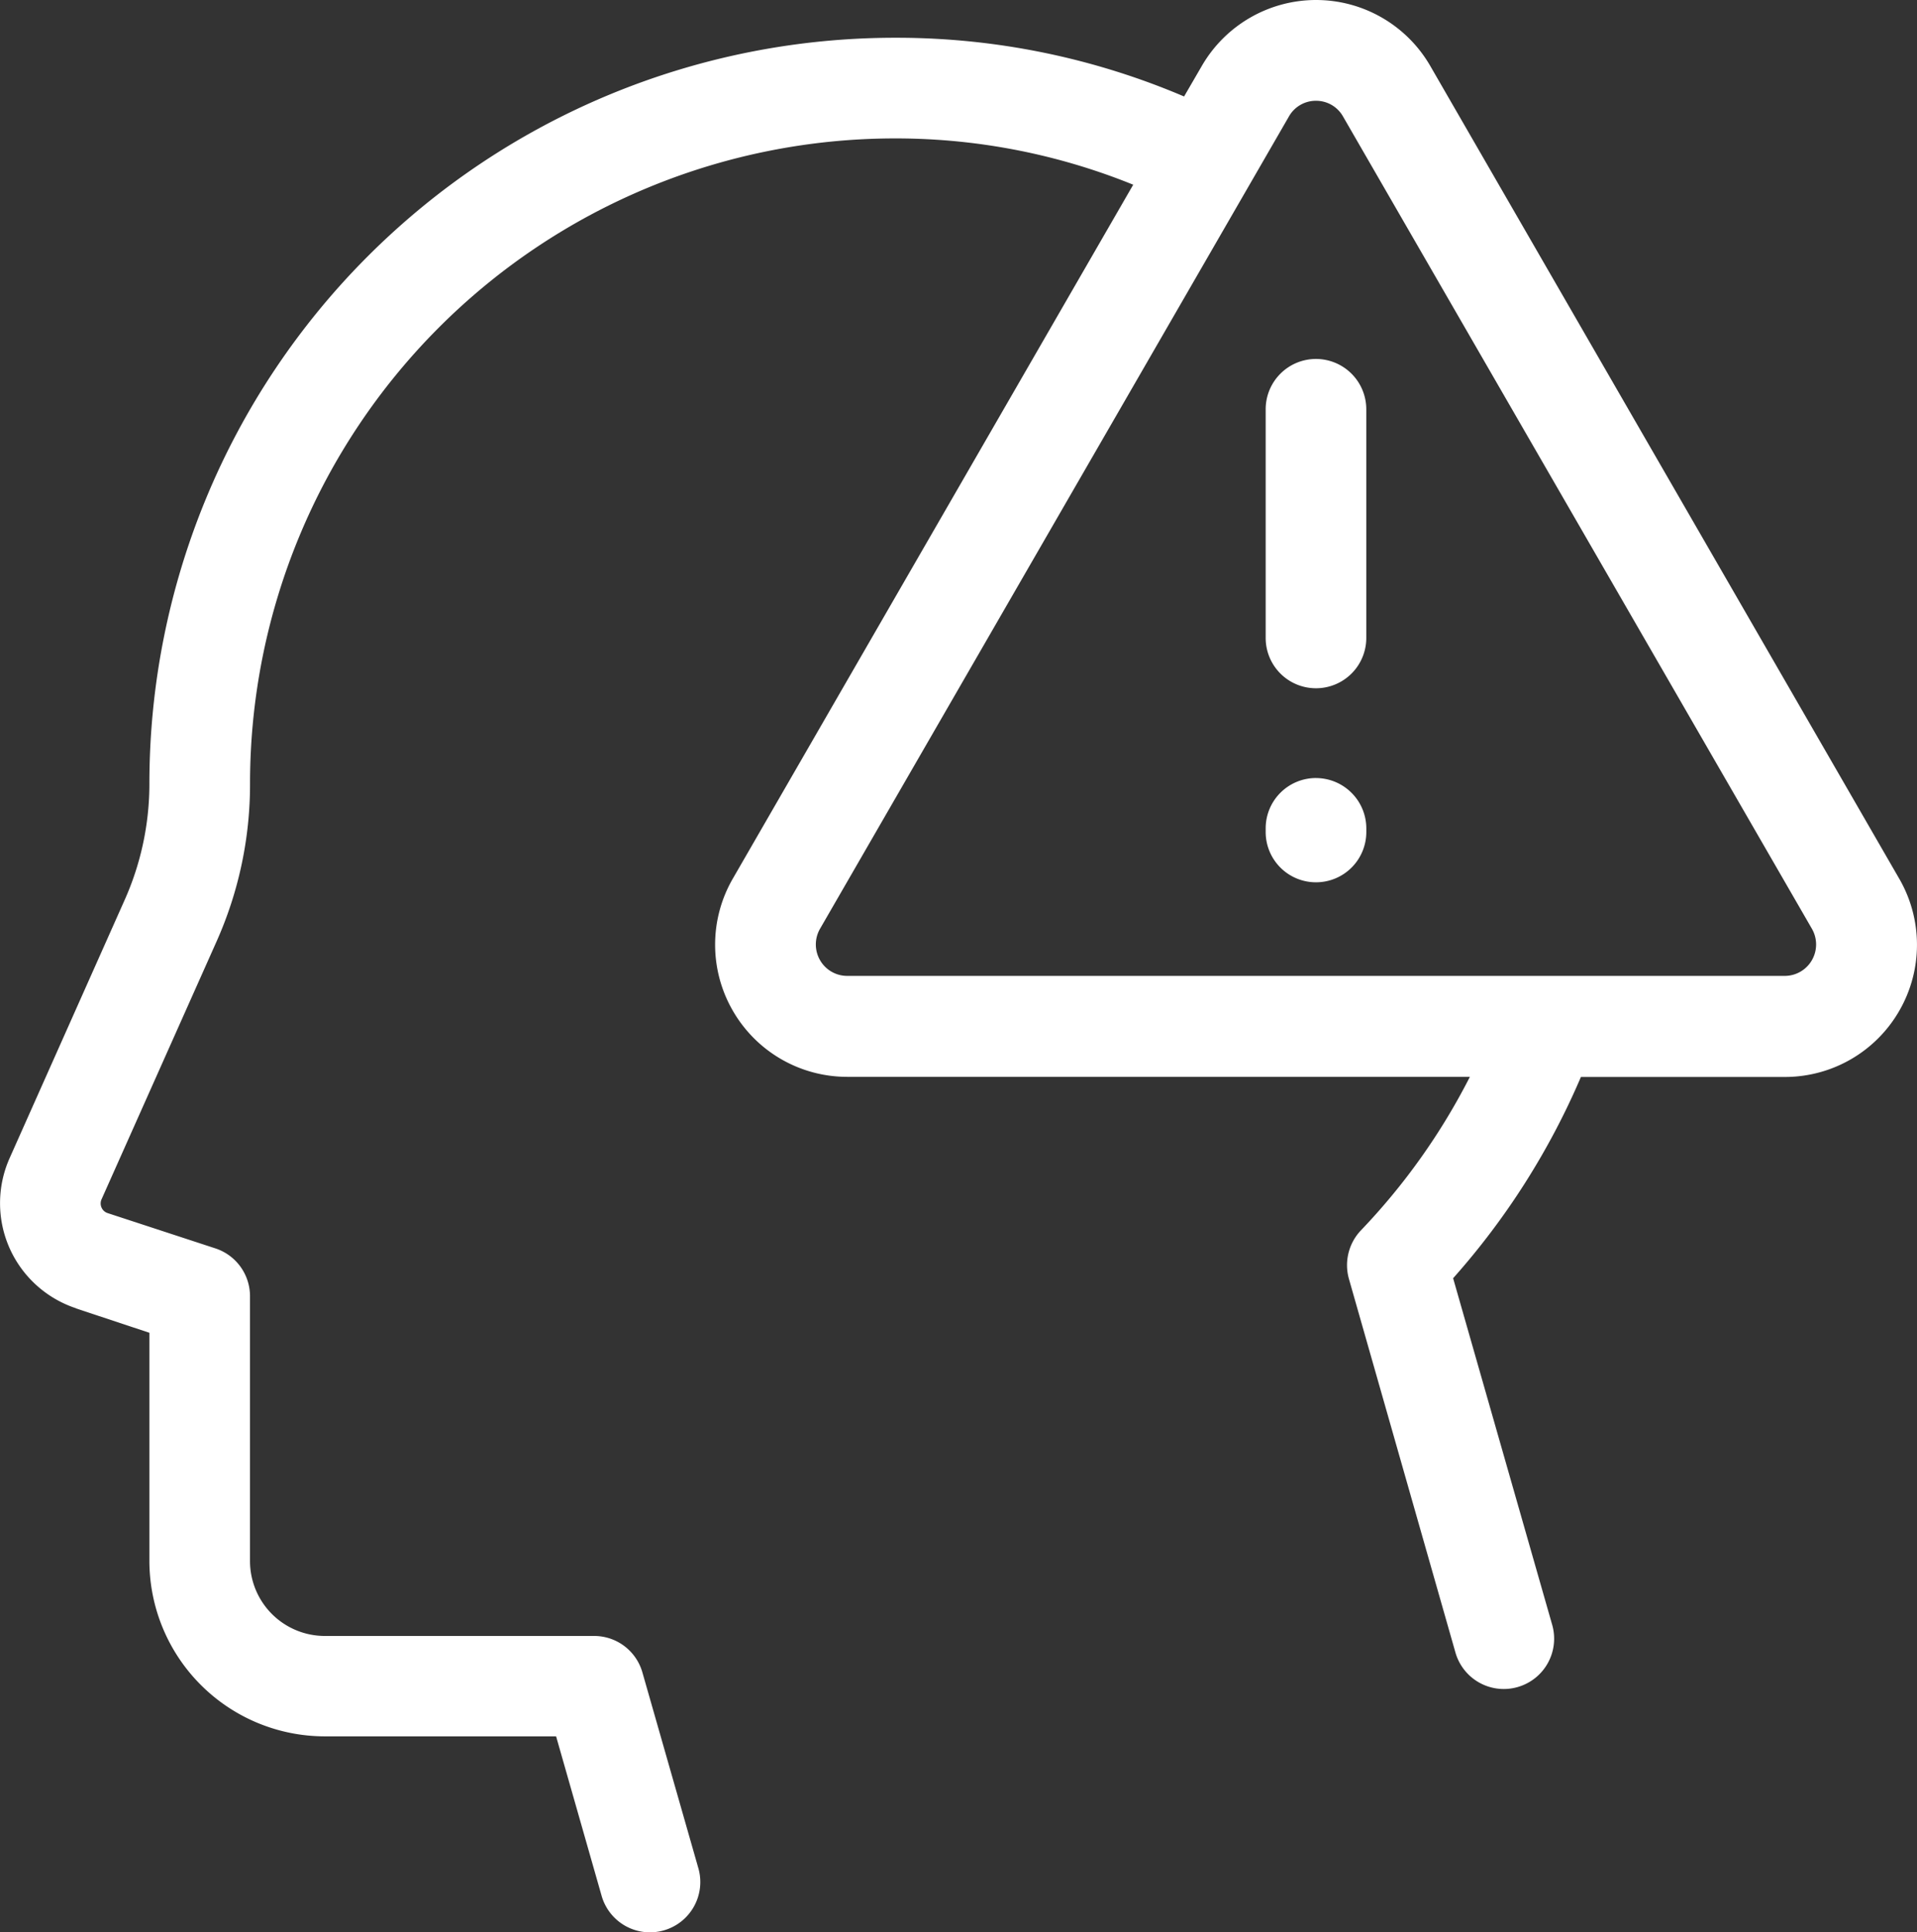 <?xml version="1.0" encoding="UTF-8"?> <svg xmlns="http://www.w3.org/2000/svg" id="グループ_326" data-name="グループ 326" width="63.736" height="64.23" viewBox="0 0 63.736 64.23"><rect x="0" y="0" width="63.736" height="64.23" fill="#333333" stroke="none"/><path id="パス_256" data-name="パス 256" d="M4.891-54.515l2.441.81v7.587A5.837,5.837,0,0,0,13.16-40.29h7.694l1.513,5.3v0a1.671,1.671,0,0,0,2.067,1.15,1.671,1.671,0,0,0,1.15-2.067l-1.861-6.51a1.668,1.668,0,0,0-1.6-1.21H13.16a2.49,2.49,0,0,1-2.483-2.483v-8.8a1.672,1.672,0,0,0-1.15-1.6L5.941-57.684a.333.333,0,0,1-.2-.183.335.335,0,0,1,0-.274l3.821-8.564v0a12.805,12.805,0,0,0,1.116-5.253A21.447,21.447,0,0,1,16.96-87.123a21.442,21.442,0,0,1,15.169-6.283h.06a21.016,21.016,0,0,1,7.853,1.539L26.729-68.8a4.387,4.387,0,0,0,0,4.388,4.386,4.386,0,0,0,3.8,2.2H51.235a21.465,21.465,0,0,1-3.62,5.1,1.68,1.68,0,0,0-.4,1.62l3.539,12.411,0,0a1.671,1.671,0,0,0,2.067,1.153A1.672,1.672,0,0,0,53.971-44L50.678-55.518a24.616,24.616,0,0,0,4.249-6.69h6.785a4.386,4.386,0,0,0,3.8-2.2,4.387,4.387,0,0,0,0-4.388L49.923-95.807a4.386,4.386,0,0,0-3.8-2.2,4.39,4.39,0,0,0-3.805,2.2L41.733-94.8l0,0a24.365,24.365,0,0,0-9.508-1.952h-.073A24.781,24.781,0,0,0,14.605-89.5,24.787,24.787,0,0,0,7.332-71.956,9.473,9.473,0,0,1,6.5-68.07L2.683-59.506a3.682,3.682,0,0,0,0,2.987,3.685,3.685,0,0,0,2.211,2ZM46.118-94.657a1.026,1.026,0,0,1,.9.523l15.589,27a1.046,1.046,0,0,1,0,1.043,1.041,1.041,0,0,1-.9.523H30.529a1.041,1.041,0,0,1-.9-.523,1.046,1.046,0,0,1,0-1.043l15.589-27a1.027,1.027,0,0,1,.9-.523Z" transform="translate(-2.365 98.007)" fill="#fff"></path><path id="パス_257" data-name="パス 257" d="M65.262-78.5V-70.9a1.671,1.671,0,0,0,1.673,1.673A1.672,1.672,0,0,0,68.607-70.9V-78.5a1.674,1.674,0,0,0-1.673-1.673A1.672,1.672,0,0,0,65.262-78.5Z" transform="translate(-23.181 92.105)" fill="#fff"></path><path id="パス_258" data-name="パス 258" d="M66.935-59.352a1.672,1.672,0,0,0-1.673,1.673v.12a1.671,1.671,0,0,0,1.673,1.673,1.672,1.672,0,0,0,1.673-1.673v-.12a1.674,1.674,0,0,0-.491-1.181,1.674,1.674,0,0,0-1.181-.491Z" transform="translate(-23.181 85.214)" fill="#fff"></path></svg> 